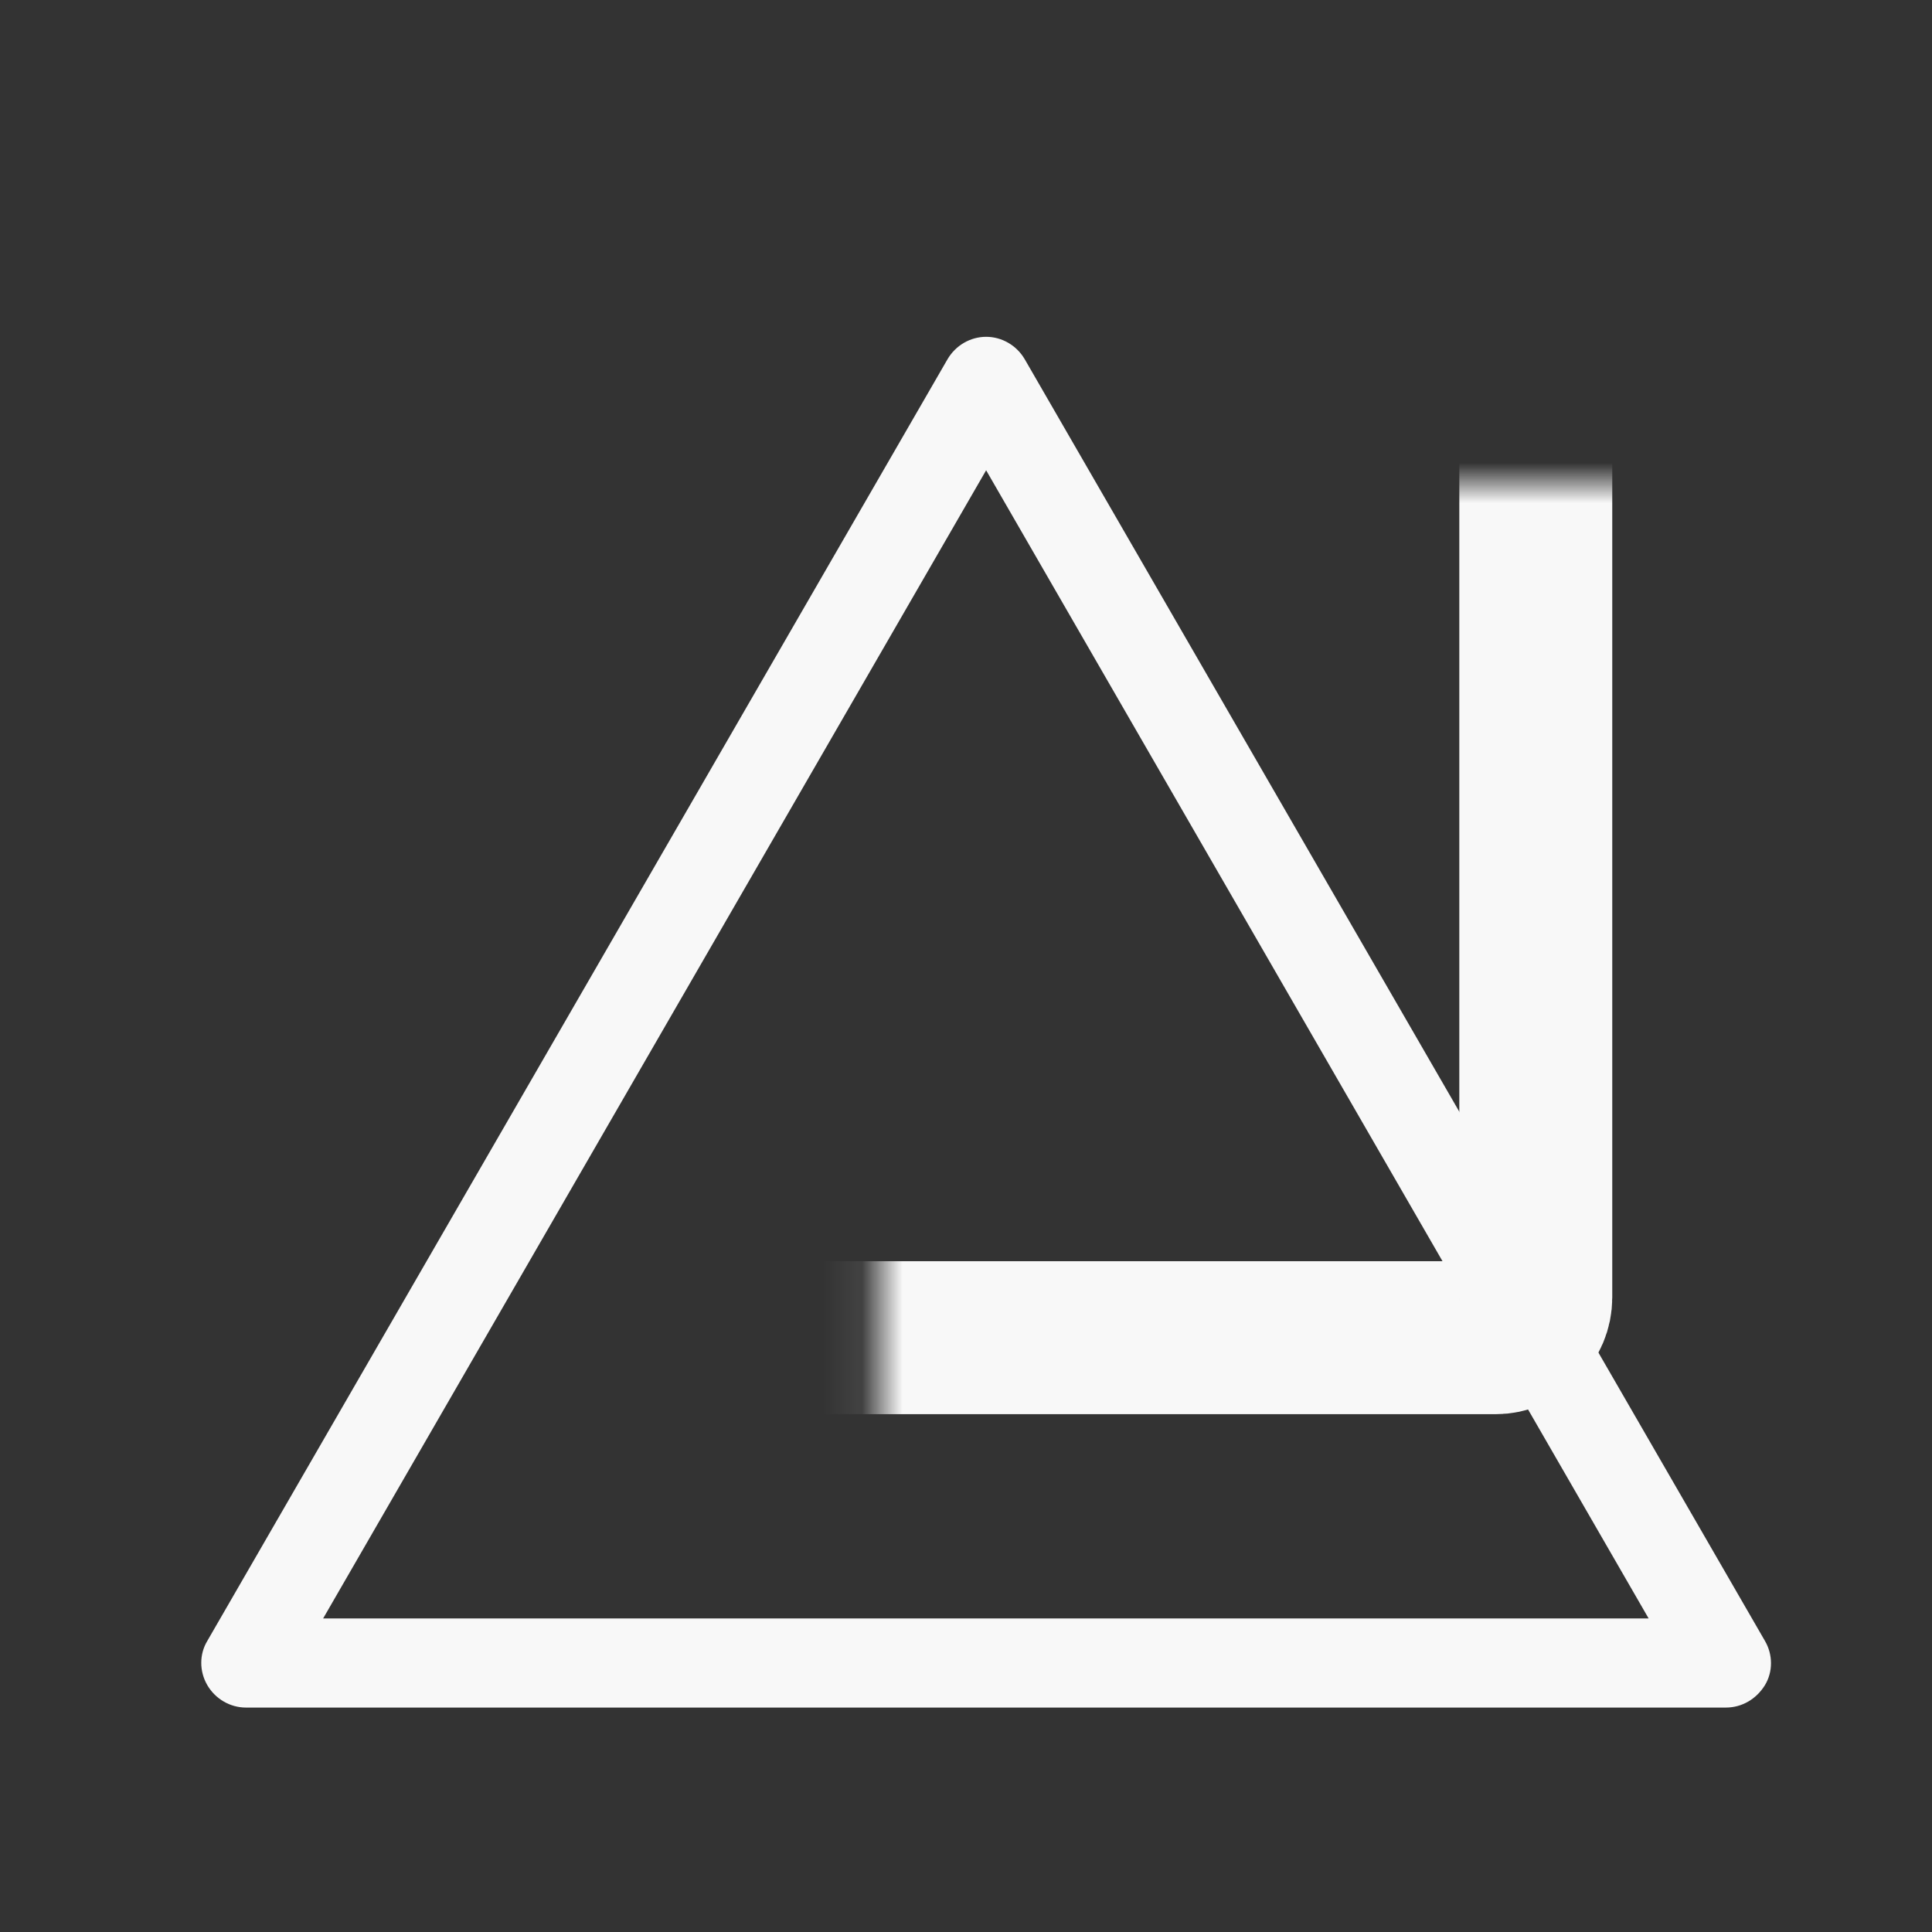 <?xml version="1.0" encoding="UTF-8"?> <svg xmlns="http://www.w3.org/2000/svg" width="48" height="48" viewBox="0 0 48 48" fill="none"><rect x="0" y="0" width="48" height="48" fill="#333333" stroke="none"/><path d="M42.878 42.424H6.11C5.719 42.424 5.352 42.211 5.151 41.868C4.95 41.524 4.95 41.098 5.151 40.767L23.541 8.925C23.742 8.581 24.109 8.368 24.5 8.368C24.891 8.368 25.258 8.581 25.459 8.925L43.849 40.767C44.05 41.11 44.05 41.536 43.849 41.868C43.636 42.211 43.281 42.424 42.878 42.424ZM8.028 40.21H40.96L24.5 11.684L8.028 40.21Z" fill="#F8F8F8"></path><mask id="path-2-inside-1_1914_414" fill="white"><rect x="10.921" y="6" width="27.235" height="27.235" rx="1"></rect></mask><rect x="10.921" y="6" width="27.235" height="27.235" rx="1" stroke="#F8F8F8" stroke-width="3.8" mask="url(#path-2-inside-1_1914_414)"></rect></svg> 